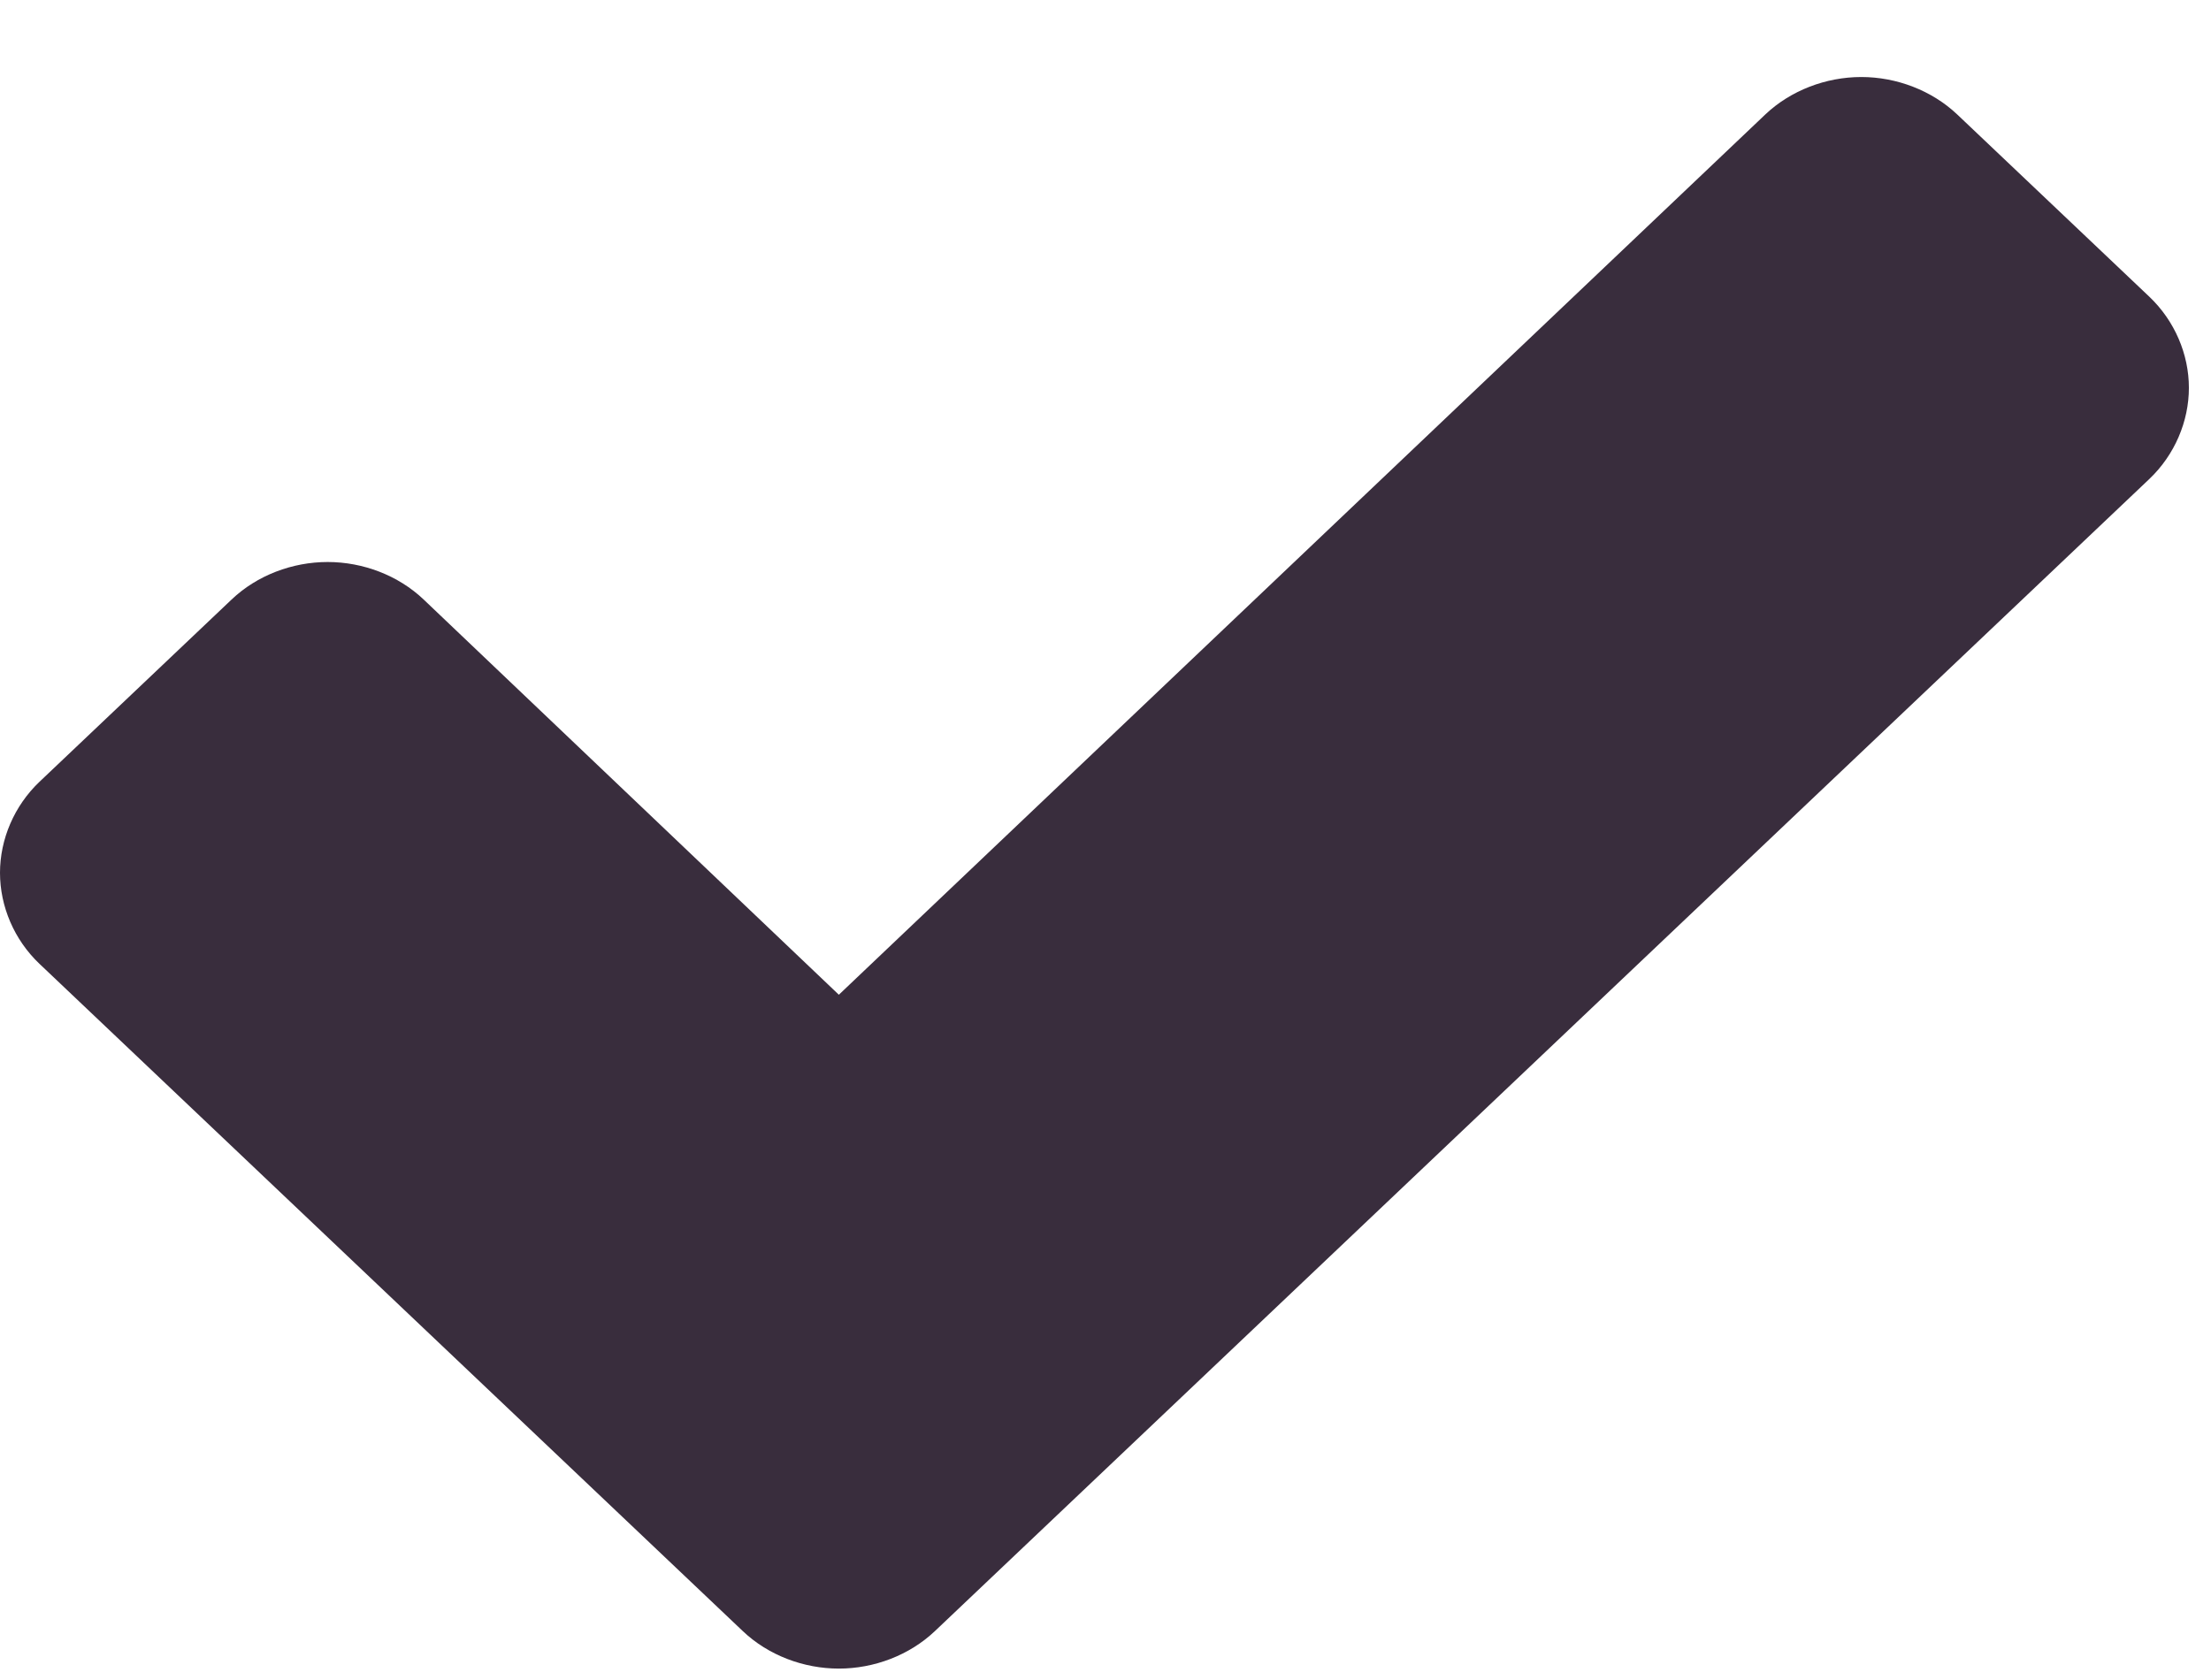 <svg width="25" height="19" viewBox="0 0 25 19" fill="none" xmlns="http://www.w3.org/2000/svg">
<path d="M24.75 4.386C24.75 4.007 24.59 3.629 24.303 3.356L22.131 1.295C21.844 1.023 21.445 0.871 21.046 0.871C20.646 0.871 20.247 1.023 19.96 1.295L9.485 11.25L4.79 6.78C4.503 6.507 4.104 6.356 3.705 6.356C3.305 6.356 2.906 6.507 2.619 6.78L0.447 8.841C0.16 9.114 0 9.492 0 9.871C0 10.25 0.16 10.629 0.447 10.901L8.399 18.447C8.686 18.72 9.086 18.871 9.485 18.871C9.884 18.871 10.283 18.72 10.571 18.447L24.303 5.417C24.59 5.144 24.75 4.765 24.75 4.386Z" fill="#392D3D"/>
</svg>
